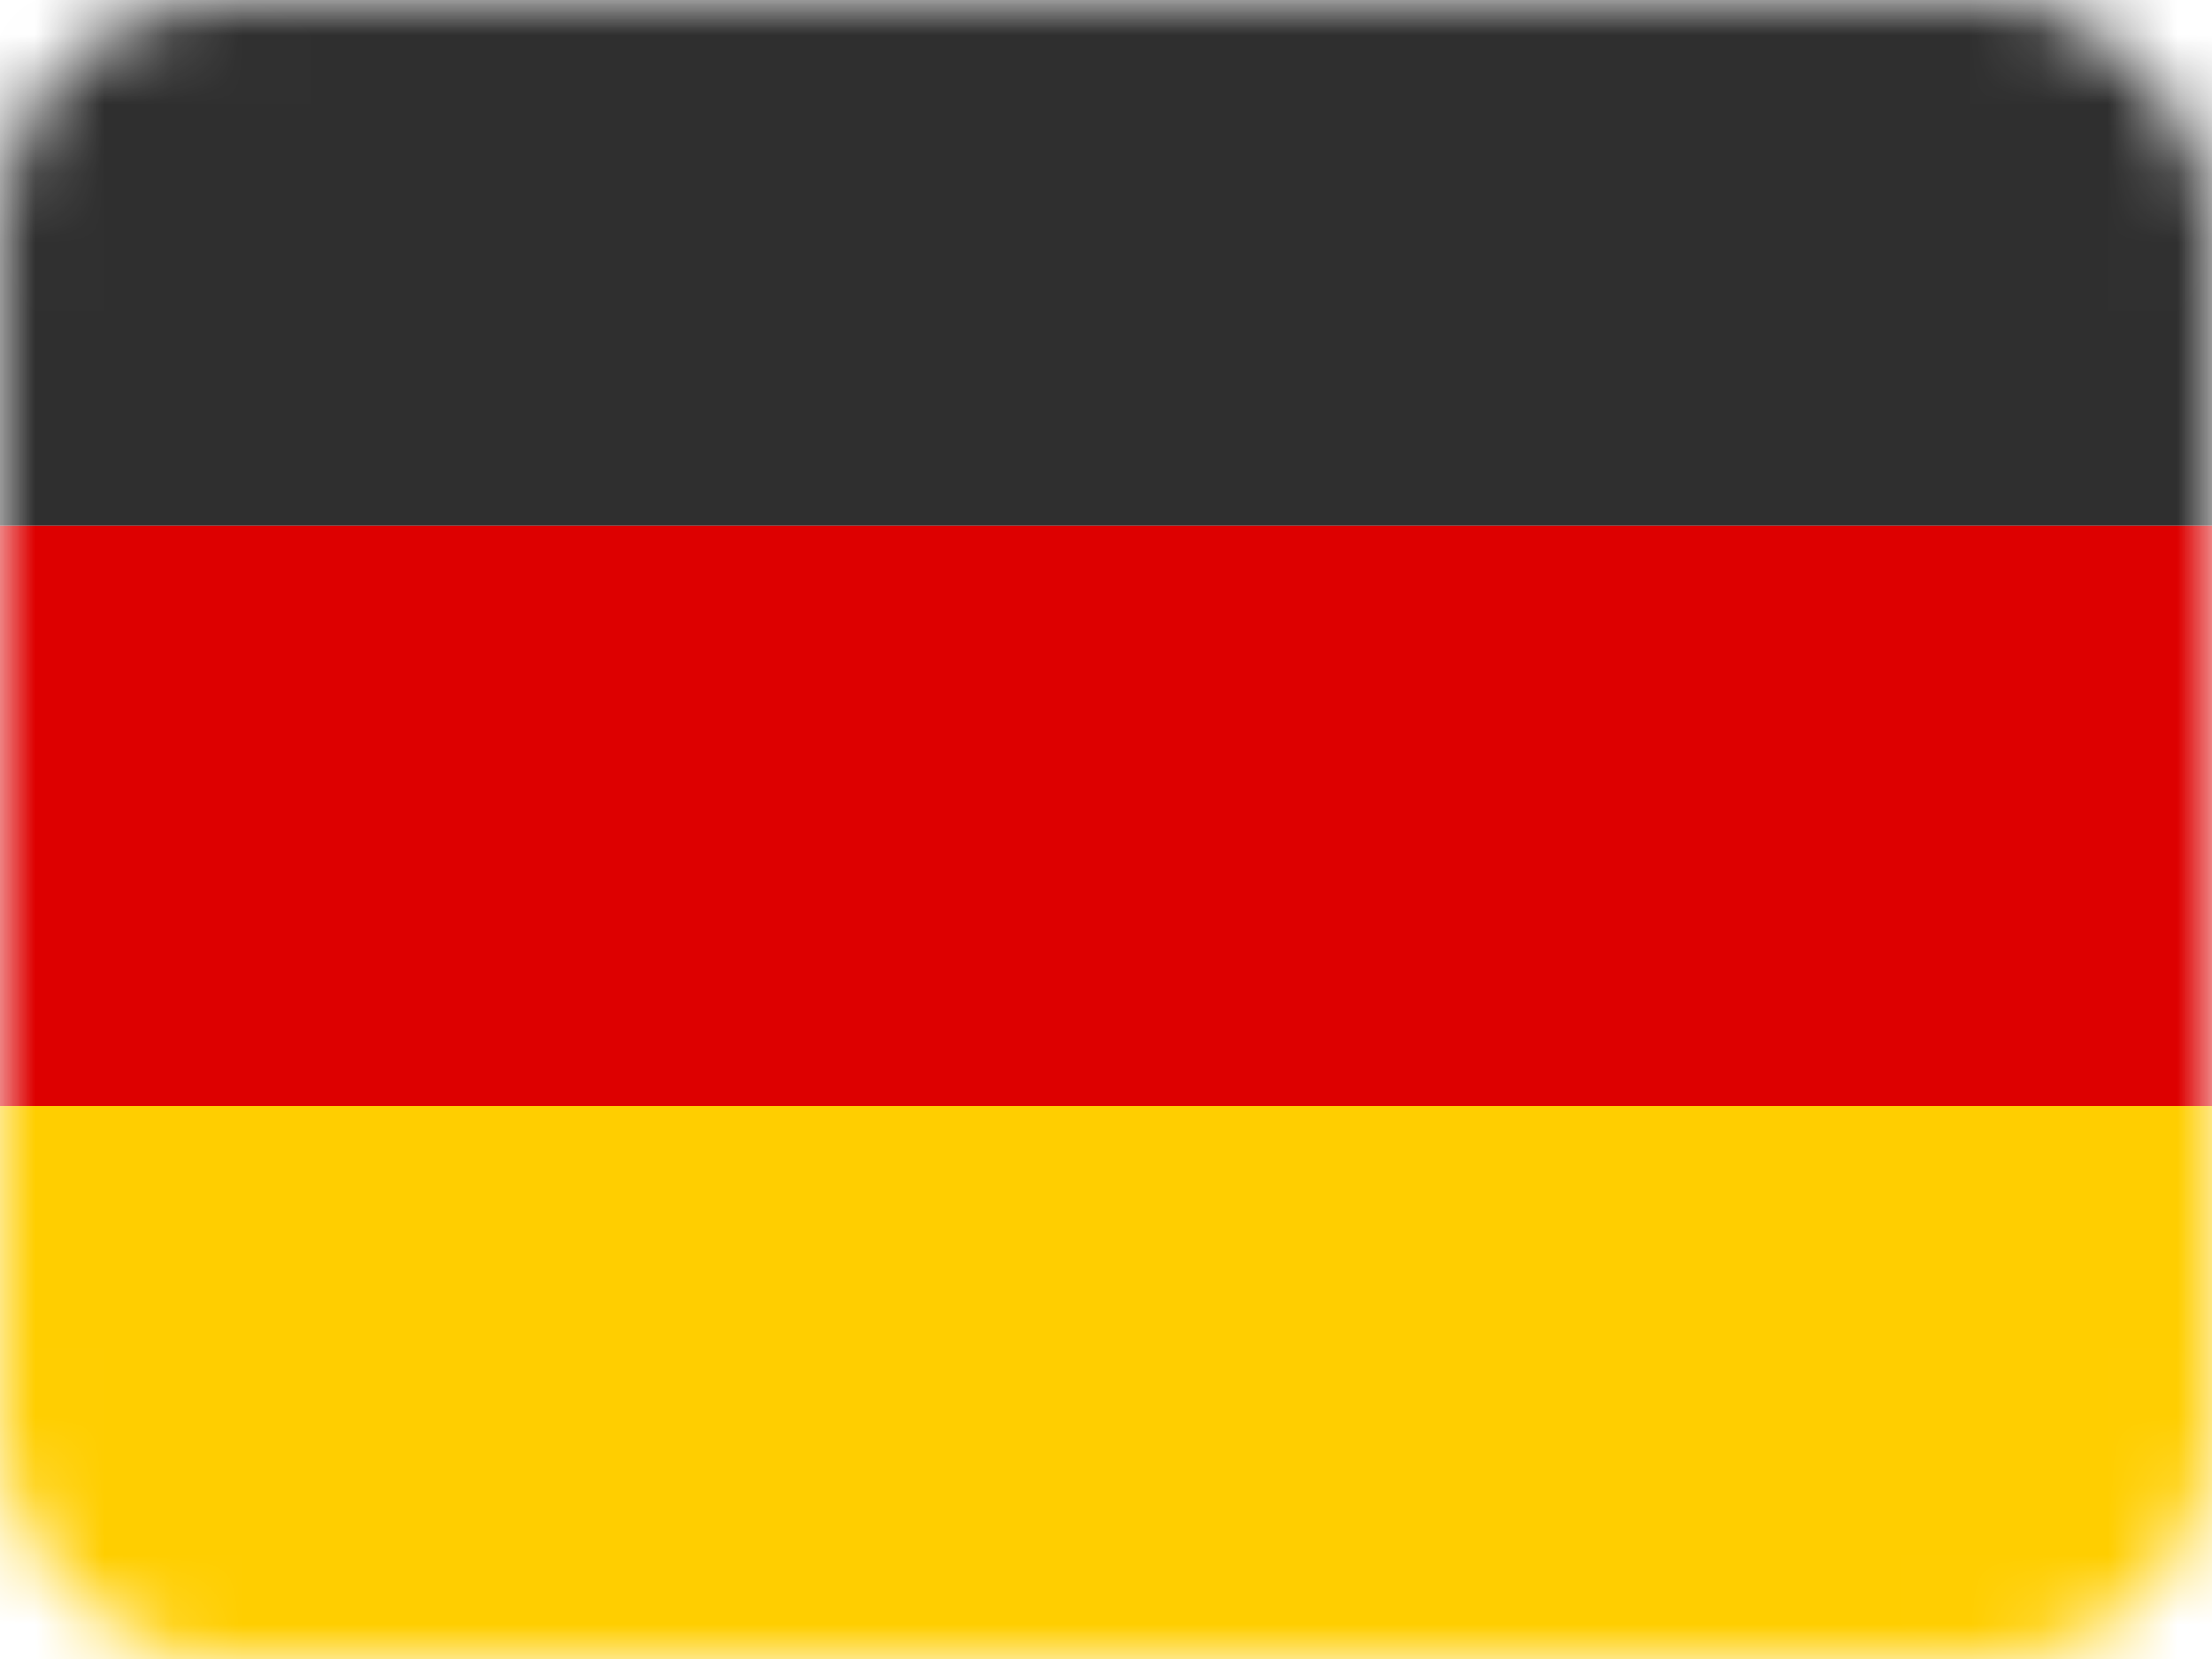 <svg width="32" height="24" fill="none" xmlns="http://www.w3.org/2000/svg"><mask id="a" style="mask-type:alpha" maskUnits="userSpaceOnUse" x="0" y="0" width="32" height="24"><rect width="32" height="24" rx="3.2" fill="#D9D9D9"/></mask><g mask="url(#a)"><path d="M32.8 16v8.4H-.8V16h33.6Z" fill="#FFCE00"/><path d="M32.8-.8v8.4H-.8V-.8h33.6Z" fill="#2F2F2F"/><path d="M32.8 7.6V16H-.8V7.6h33.6Z" fill="#D00"/></g></svg>